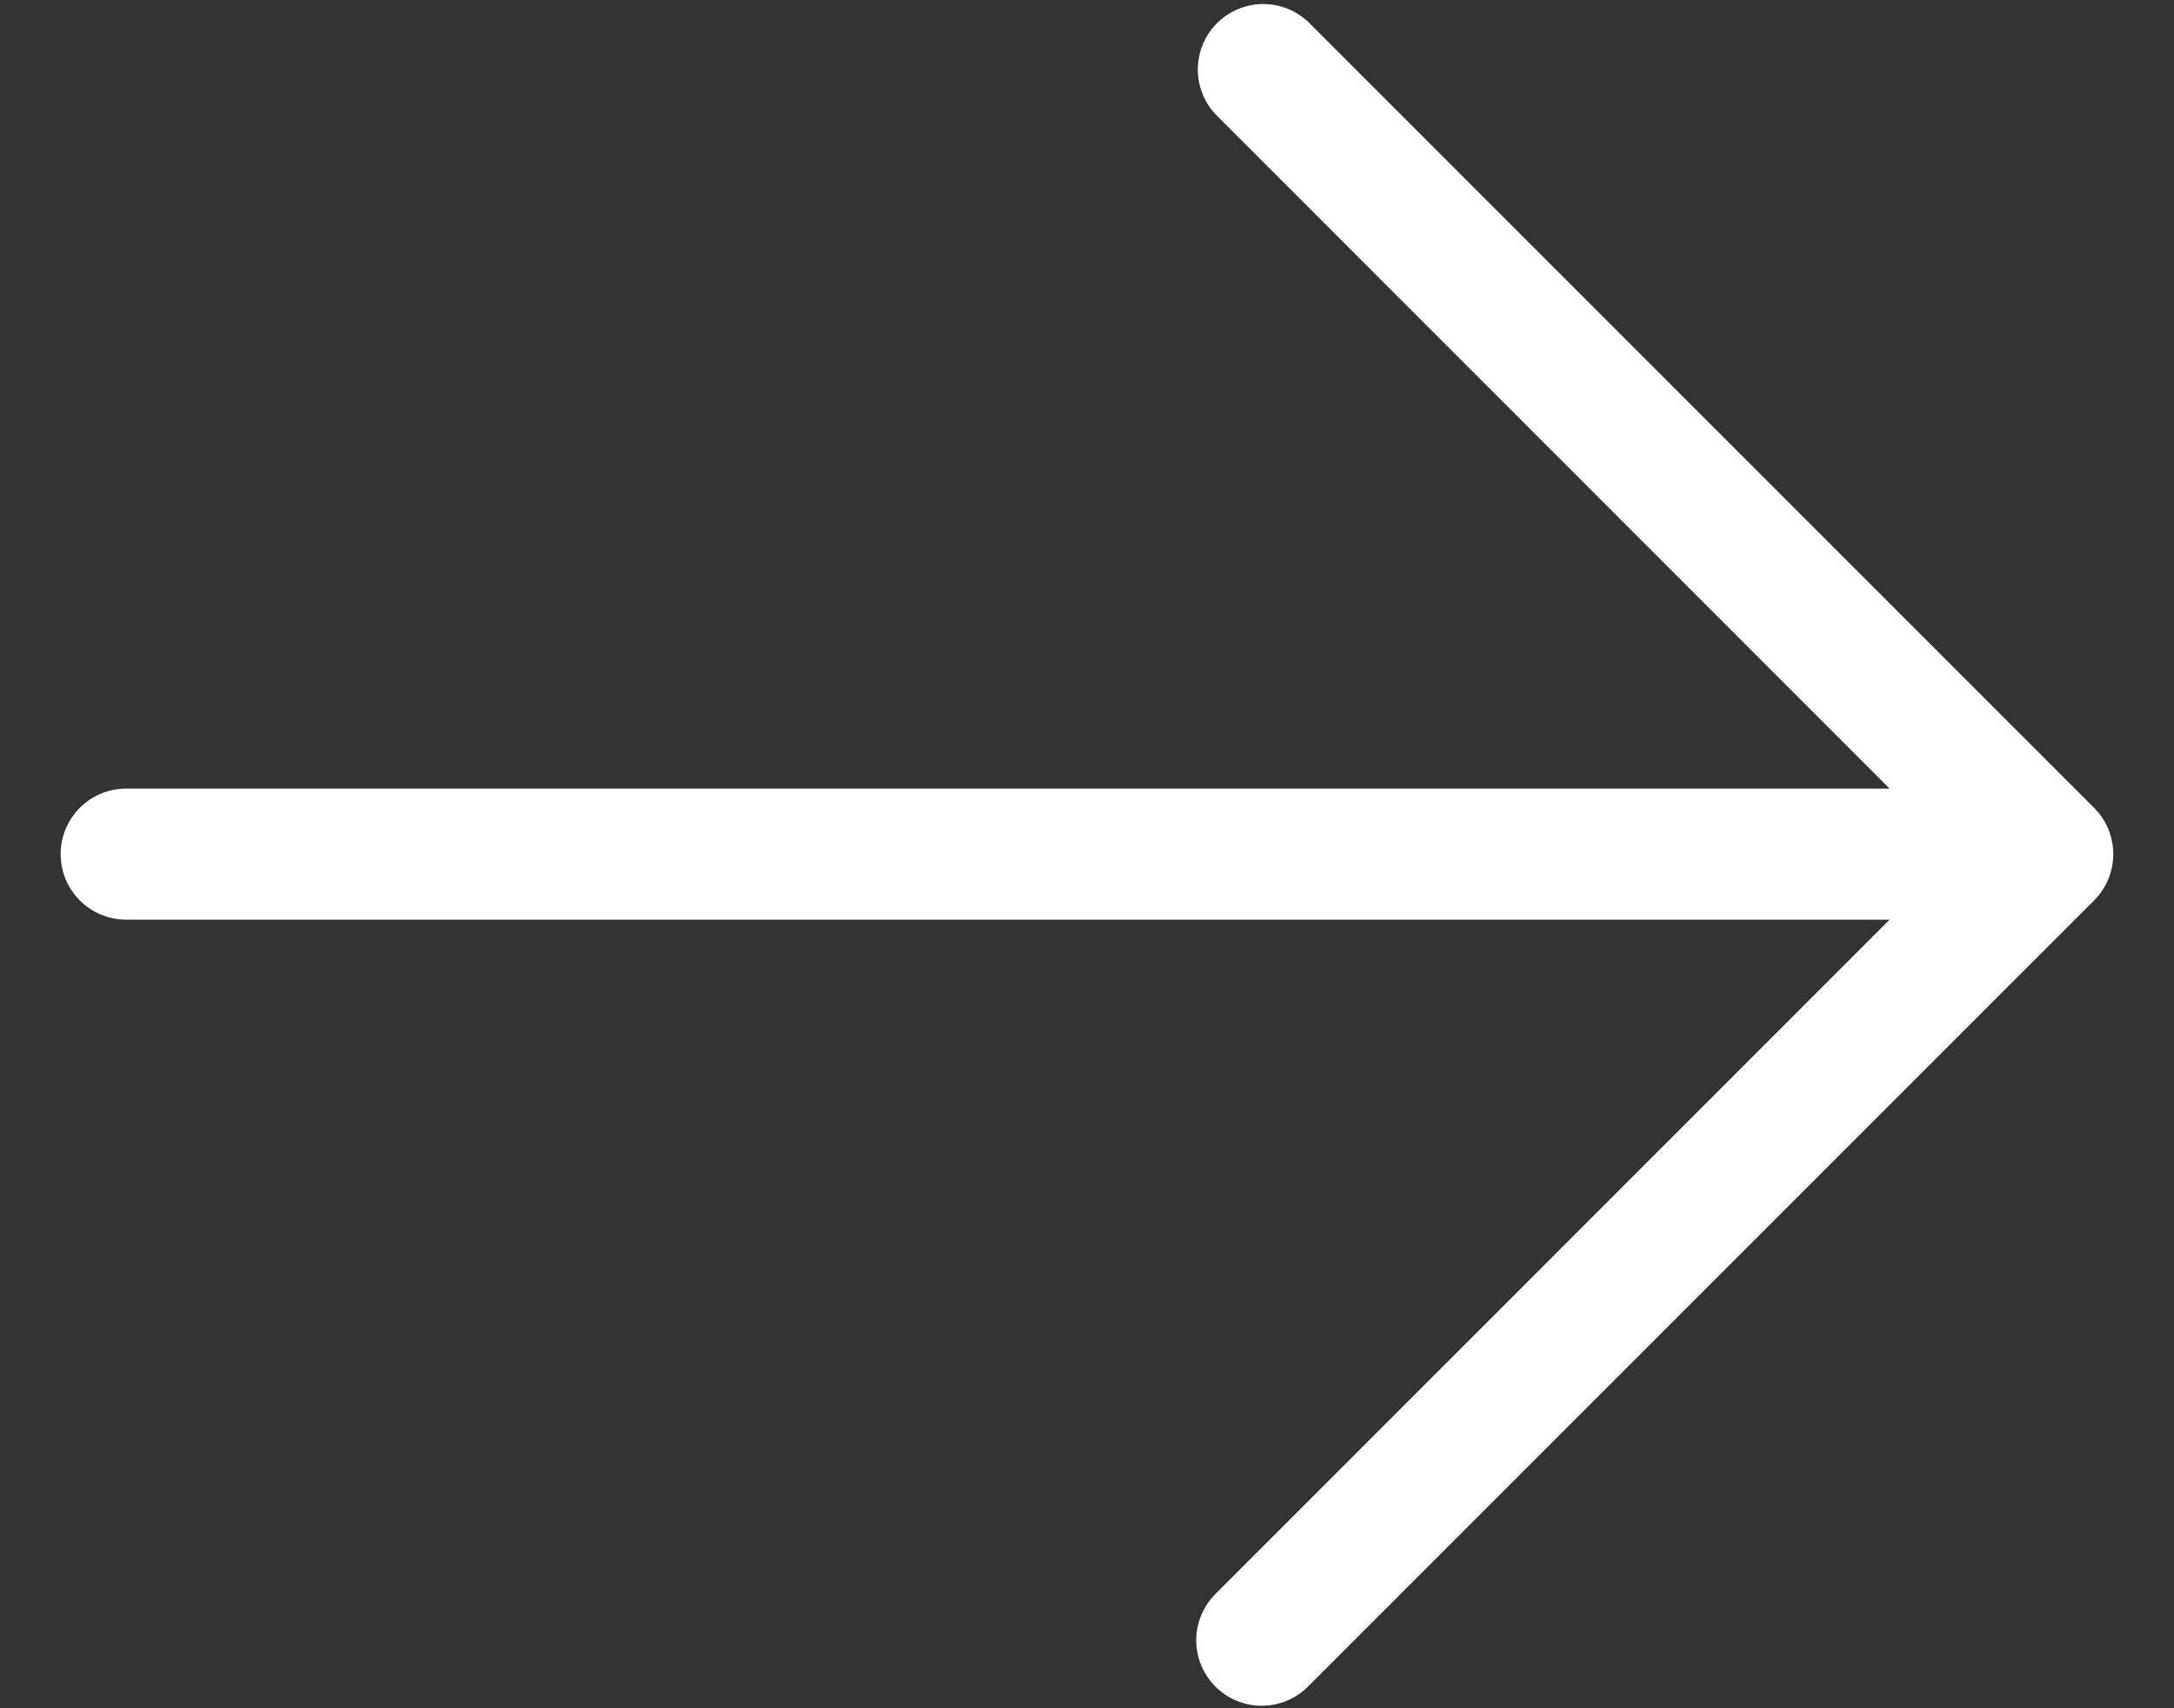 <svg width="28" height="22" viewBox="0 0 28 22" fill="none" xmlns="http://www.w3.org/2000/svg">
<rect x="0" y="0" width="28" height="22" fill="#333333" stroke="none"/>
<path d="M15.654 21.721C15.496 21.563 15.407 21.349 15.407 21.125C15.407 20.901 15.496 20.687 15.654 20.529L24.337 11.844L1.625 11.844C1.401 11.844 1.187 11.755 1.028 11.597C0.87 11.438 0.781 11.224 0.781 11C0.781 10.776 0.87 10.562 1.028 10.403C1.187 10.245 1.401 10.156 1.625 10.156L24.337 10.156L15.654 1.471C15.505 1.311 15.424 1.1 15.427 0.881C15.431 0.663 15.52 0.454 15.674 0.299C15.829 0.145 16.038 0.056 16.256 0.052C16.475 0.049 16.686 0.13 16.846 0.279L26.971 10.404C27.129 10.562 27.218 10.776 27.218 11C27.218 11.223 27.129 11.438 26.971 11.596L16.846 21.721C16.688 21.879 16.474 21.968 16.25 21.968C16.026 21.968 15.812 21.879 15.654 21.721Z" fill="white"/>
</svg>
